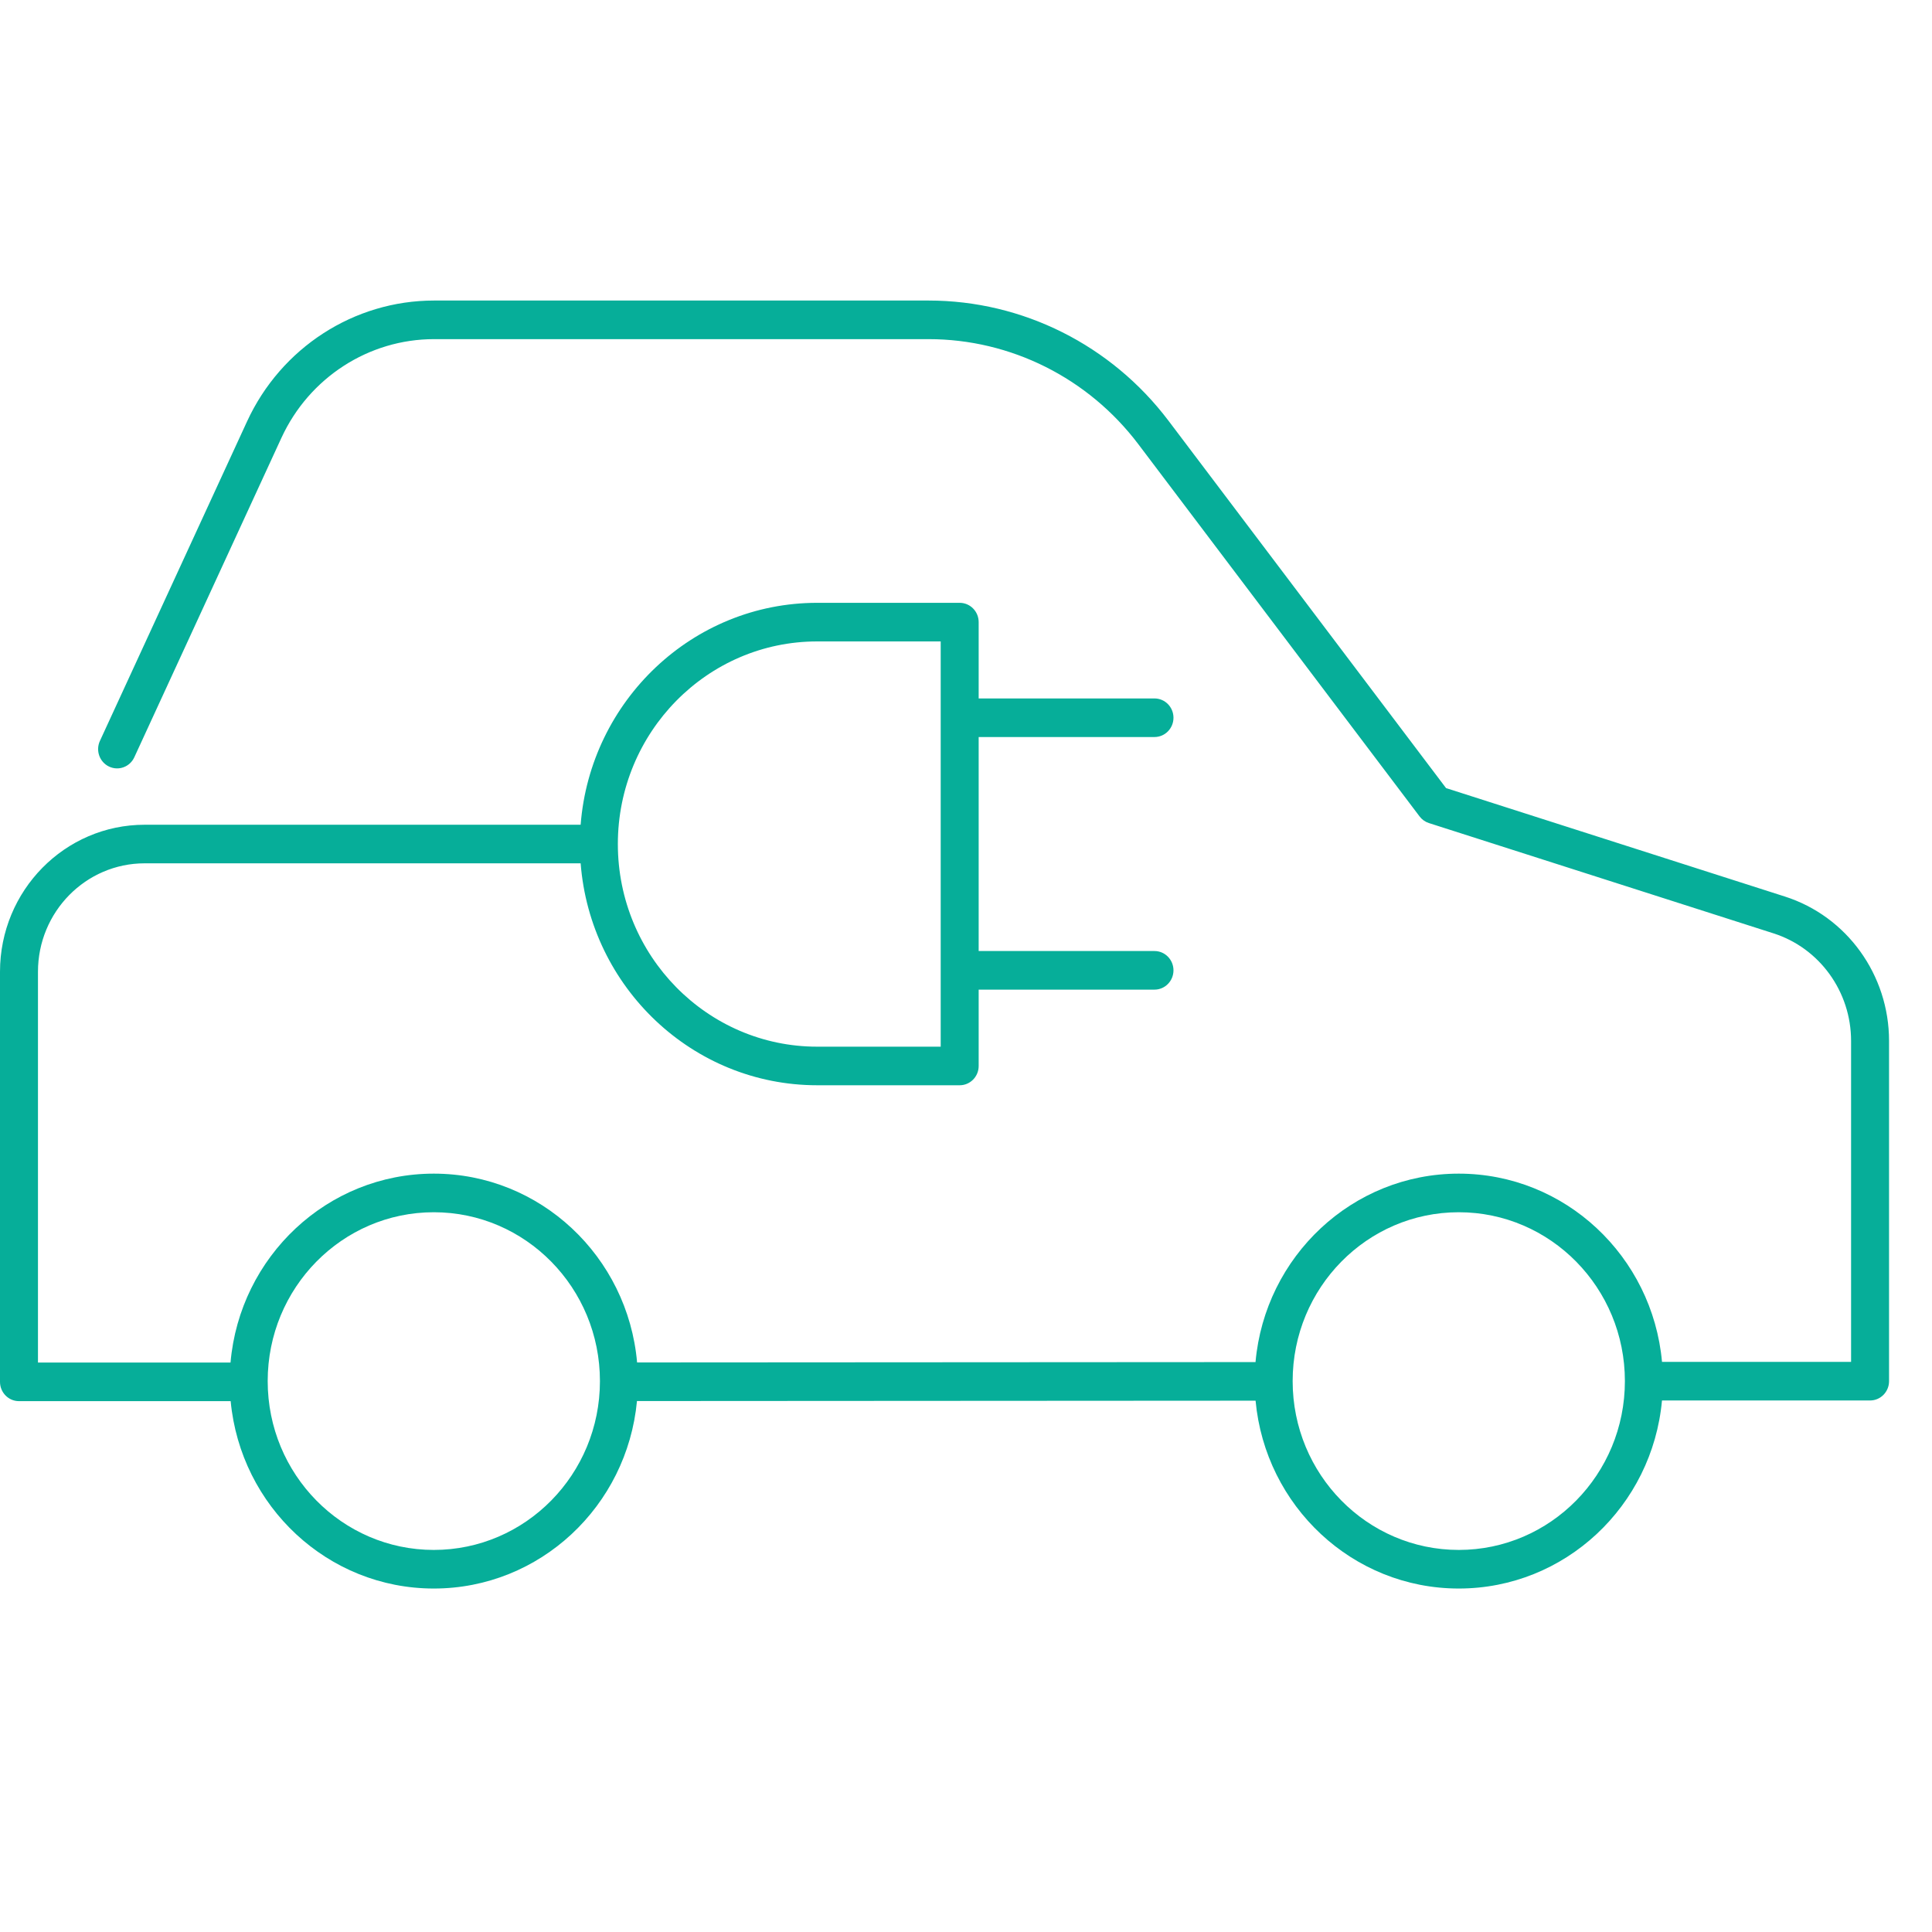 <svg width="95" height="95" viewBox="0 0 95 95" fill="none" xmlns="http://www.w3.org/2000/svg"><path fill-rule="evenodd" clip-rule="evenodd" d="M12.148 20.723C13.819 17.098 17.406 14.778 21.344 14.778H45.659C50.281 14.778 54.644 16.965 57.458 20.69L71.105 38.752L87.768 44.085C90.813 45.059 92.888 47.935 92.888 51.182V67.915C92.888 68.439 92.47 68.864 91.955 68.864H81.723C81.25 74.051 76.957 78.111 71.73 78.111C66.507 78.111 62.216 74.056 61.739 68.874L31.321 68.892C30.835 74.065 26.548 78.111 21.331 78.111C16.116 78.111 11.83 74.068 11.342 68.897H0.933C0.417 68.897 -0 68.472 -0 67.948V47.784C-0 43.792 3.186 40.554 7.113 40.554H28.551C29.027 34.452 34.059 29.642 40.183 29.642H47.19C47.705 29.642 48.123 30.067 48.123 30.591V34.344H56.769C57.284 34.344 57.702 34.768 57.702 35.292C57.702 35.816 57.284 36.241 56.769 36.241H48.123V46.764H56.769C57.284 46.764 57.702 47.189 57.702 47.713C57.702 48.237 57.284 48.662 56.769 48.662H48.123V52.416C48.123 52.94 47.705 53.364 47.19 53.364H40.183C34.058 53.364 29.027 48.554 28.551 42.451H7.113C4.217 42.451 1.867 44.84 1.867 47.784V66.999H11.335C11.789 61.792 16.091 57.71 21.331 57.71C26.57 57.71 30.871 61.79 31.327 66.994L61.736 66.976C62.2 61.781 66.498 57.71 71.73 57.71C76.96 57.71 81.255 61.776 81.724 66.966H91.021V51.182C91.021 48.763 89.474 46.62 87.207 45.895L70.263 40.472C70.08 40.414 69.92 40.3 69.803 40.145L55.977 21.846C53.516 18.588 49.701 16.676 45.659 16.676H21.344C18.131 16.676 15.203 18.569 13.839 21.528L6.604 37.237C6.385 37.712 5.83 37.916 5.363 37.694C4.896 37.472 4.694 36.907 4.913 36.432L12.148 20.723ZM40.183 31.54C34.775 31.54 30.381 36.007 30.381 41.503C30.381 47 34.775 51.467 40.183 51.467H46.256V31.54H40.183ZM21.331 59.608C16.82 59.608 13.163 63.325 13.163 67.911C13.163 72.496 16.82 76.213 21.331 76.213C25.843 76.213 29.5 72.496 29.5 67.911C29.5 63.325 25.843 59.608 21.331 59.608ZM71.73 59.608C67.219 59.608 63.562 63.325 63.562 67.911C63.562 72.496 67.219 76.213 71.73 76.213C76.242 76.213 79.899 72.496 79.899 67.911C79.899 63.325 76.242 59.608 71.73 59.608Z" fill="#06AE99"/></svg>